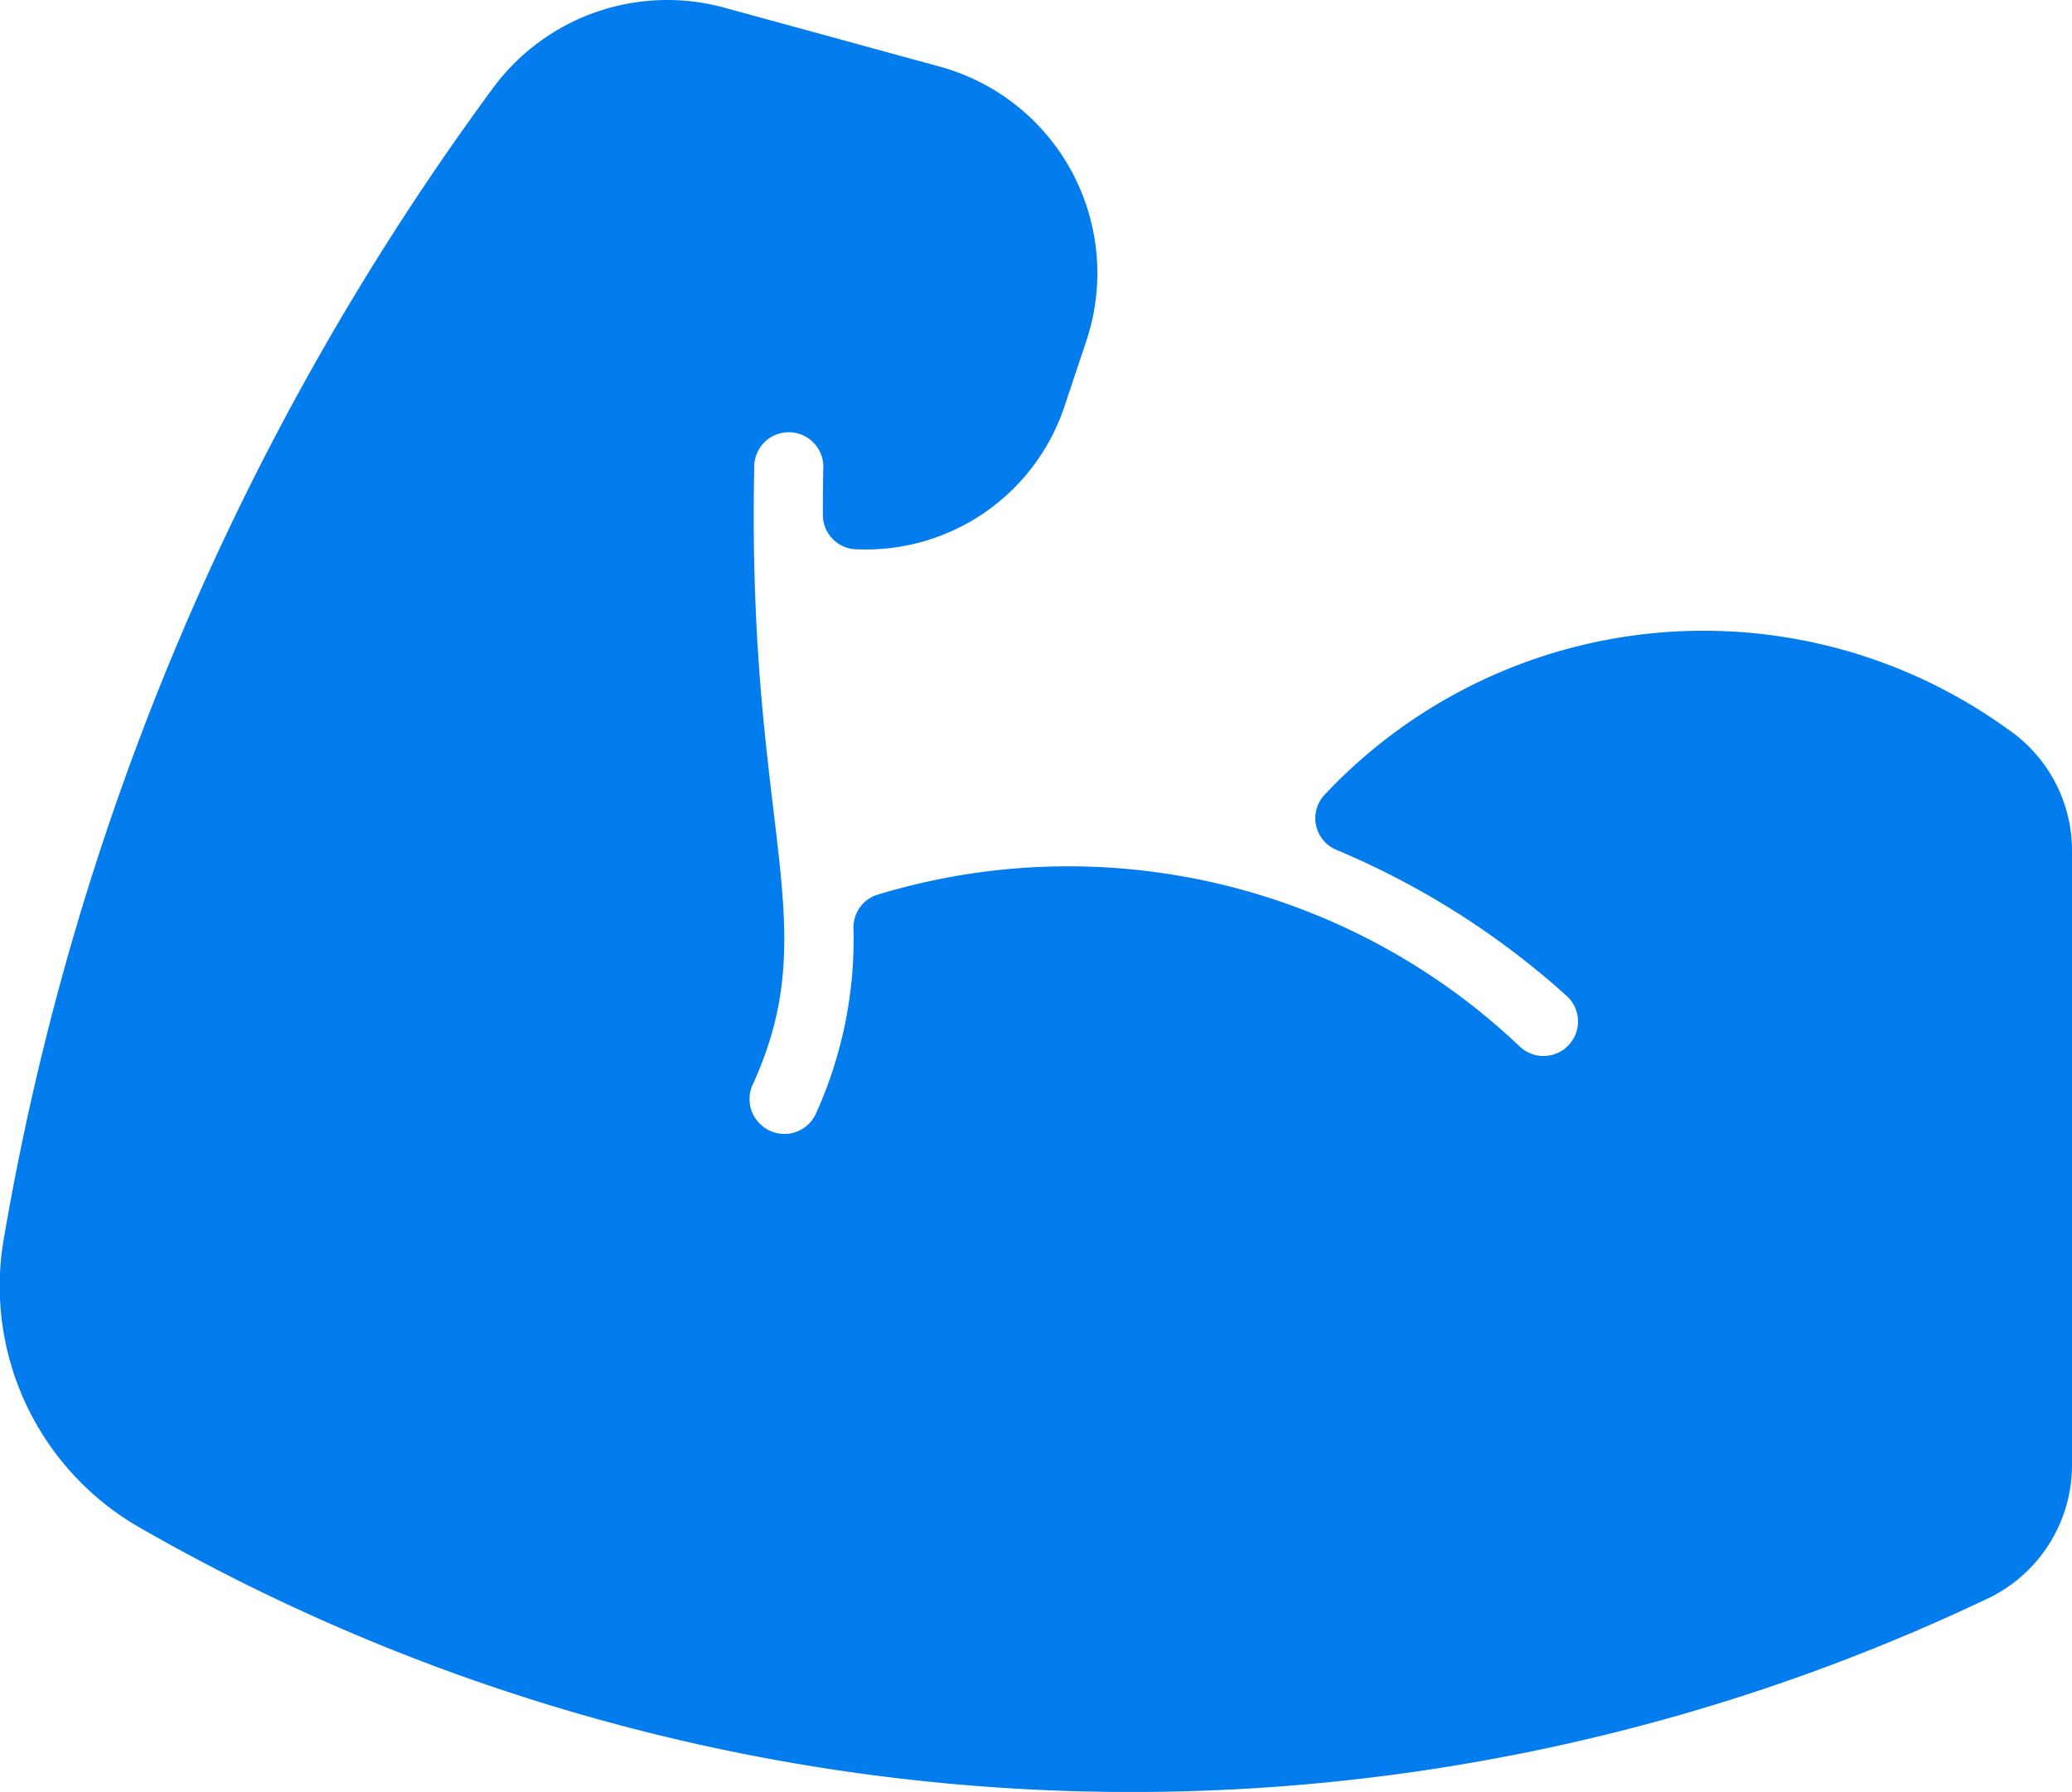 <svg xmlns="http://www.w3.org/2000/svg" width="22" height="19.025" viewBox="0 0 22 19.025">
  <path id="Strenght" d="M8.052,11.913a.364.364,0,0,1-.061-.395c.788-1.725-.067-2.69.018-6.587a.367.367,0,0,1,.733.015q-.006.26-.005.522a.365.365,0,0,0,.369.364,2.222,2.222,0,0,0,2.205-1.544l.223-.667A2.273,2.273,0,0,0,9.973.706L7.69.081A2.3,2.3,0,0,0,5.238.93a28.779,28.779,0,0,0-5.2,12.235,2.953,2.953,0,0,0,1.445,3.053,21.149,21.149,0,0,0,19.606.761A1.57,1.57,0,0,0,22,15.56V9.037a1.56,1.56,0,0,0-.688-1.3,5.518,5.518,0,0,0-7.247.7.364.364,0,0,0,.127.587,8.626,8.626,0,0,1,2.443,1.55.366.366,0,0,1-.493.542A6.961,6.961,0,0,0,9.314,9.5a.363.363,0,0,0-.252.351,4.486,4.486,0,0,1-.4,1.975A.367.367,0,0,1,8.052,11.913Z" fill="#037ced"/>
</svg>
